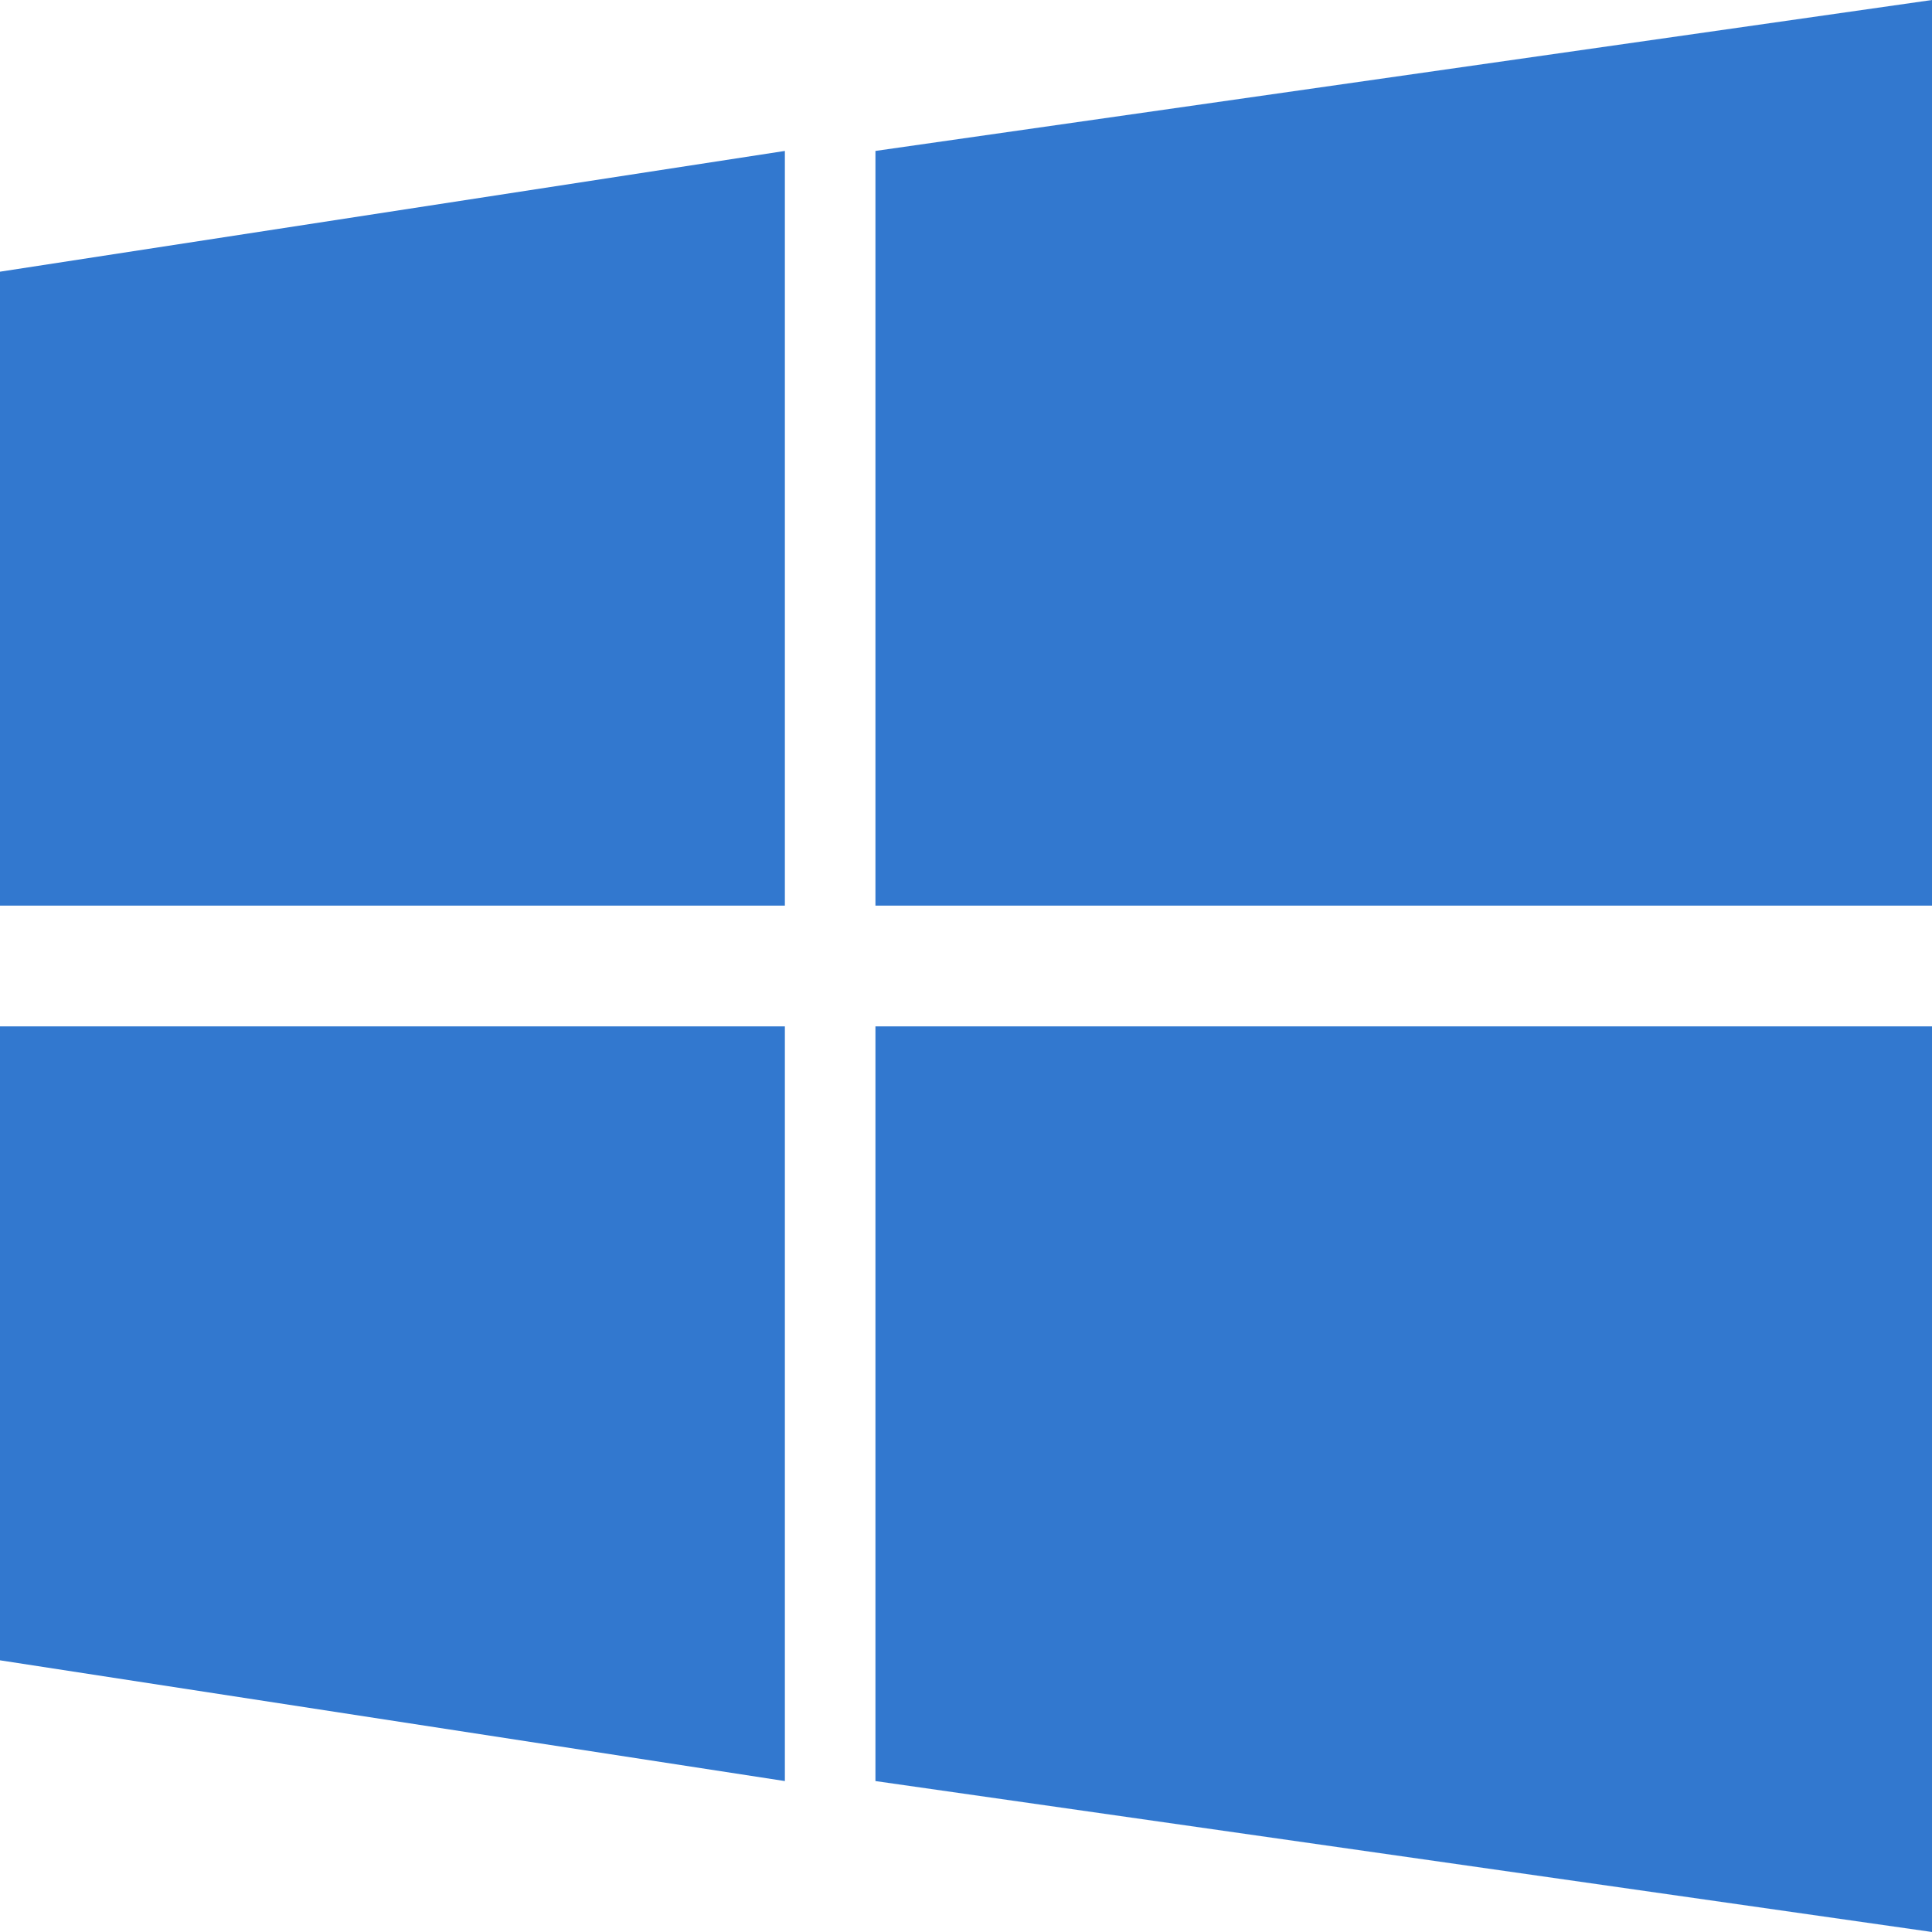<svg width="32" height="32" viewBox="0 0 32 32" fill="none" xmlns="http://www.w3.org/2000/svg">
<path fill-rule="evenodd" clip-rule="evenodd" d="M32 0L14.5 2.5V15H32V0ZM13 2.5L0 4.5V15H13V2.5ZM0 17H13V29.5L0 27.5V17ZM32 17H14.5V29.5L32 32V17Z" fill="#3278CF"/>
</svg>
